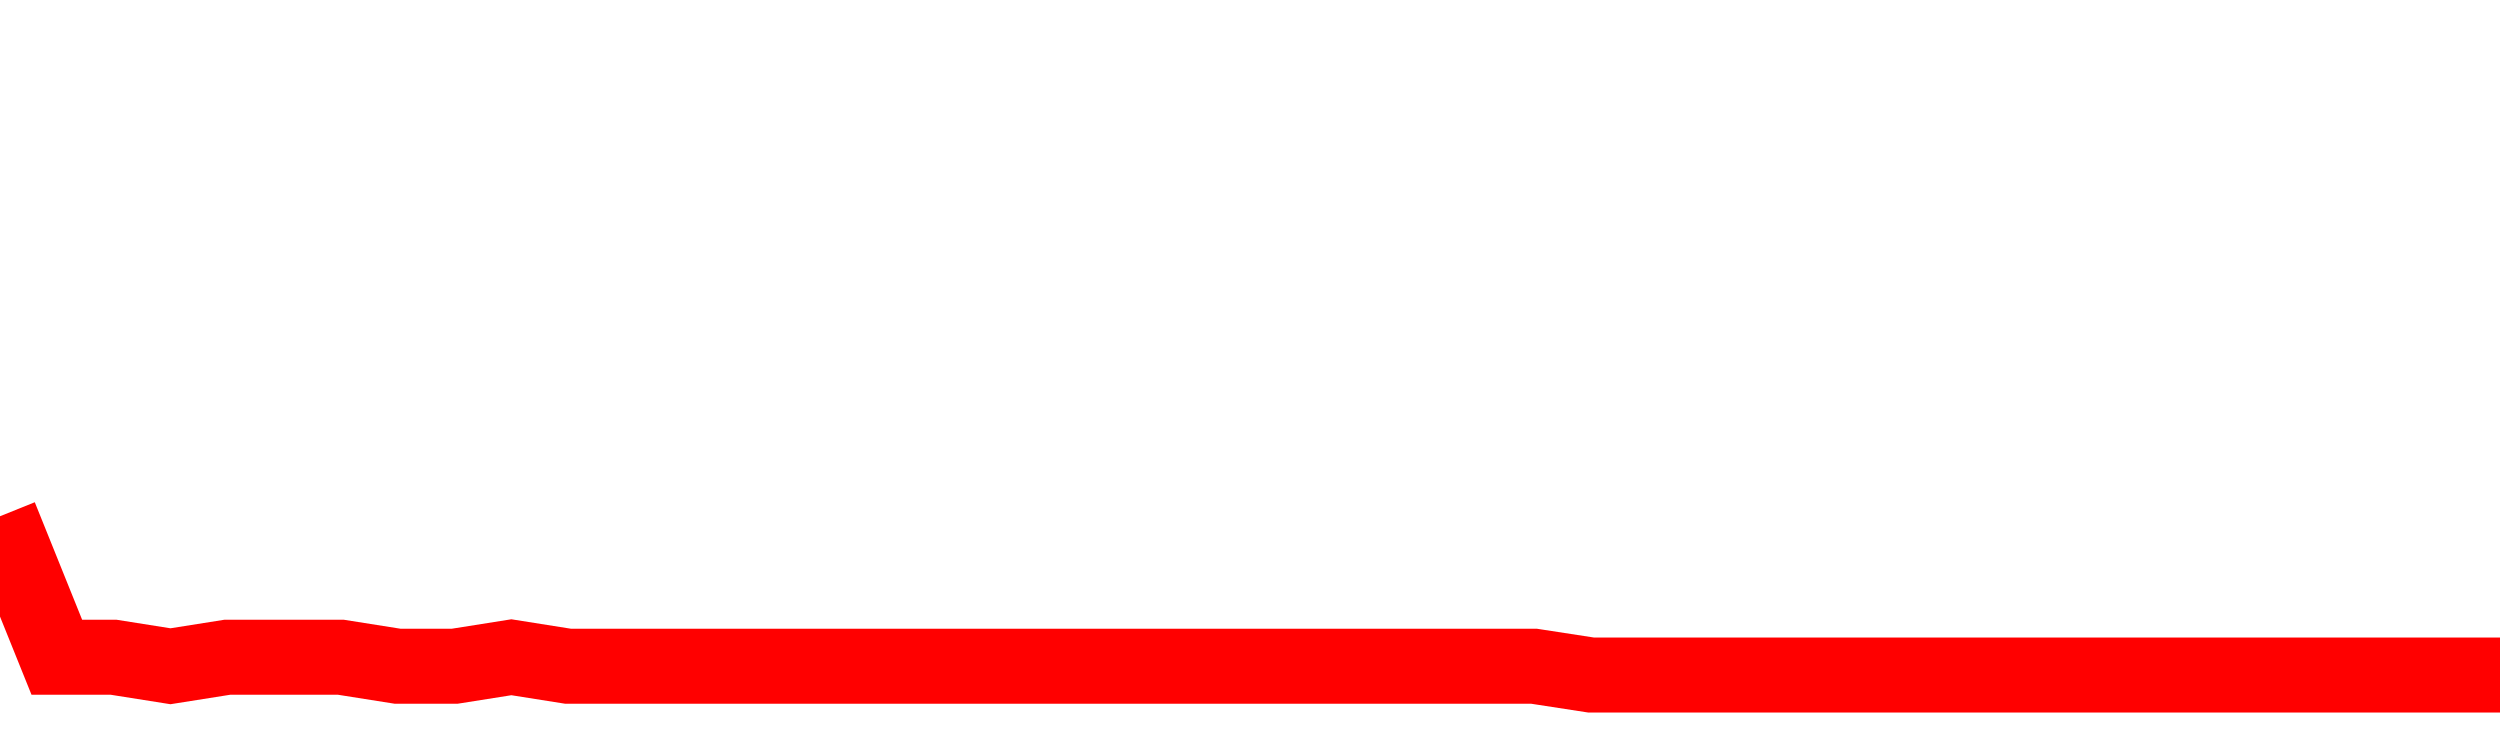 <svg xmlns="http://www.w3.org/2000/svg" xmlns:xlink="http://www.w3.org/1999/xlink" viewBox="0 0 100 30" class="ranking"><path  class="rline" d="M 0 20.65 L 0 20.65 L 2.273 26.29 L 4.545 26.29 L 6.818 26.65 L 9.091 26.29 L 11.364 26.29 L 13.636 26.29 L 15.909 26.65 L 18.182 26.65 L 20.455 26.29 L 22.727 26.65 L 25 26.65 L 27.273 26.65 L 29.545 26.65 L 31.818 26.65 L 34.091 26.65 L 36.364 26.65 L 38.636 26.65 L 40.909 26.65 L 43.182 26.65 L 45.455 26.65 L 47.727 26.65 L 50 26.65 L 52.273 26.65 L 54.545 26.65 L 56.818 26.65 L 59.091 26.65 L 61.364 26.65 L 63.636 27 L 65.909 27 L 68.182 27 L 70.455 27 L 72.727 27 L 75 27 L 77.273 27 L 79.545 27 L 81.818 27 L 84.091 27 L 86.364 27 L 88.636 27 L 90.909 27 L 93.182 27 L 95.455 27 L 97.727 27 L 100 27" fill="none" stroke-width="3" stroke="red"></path></svg>
